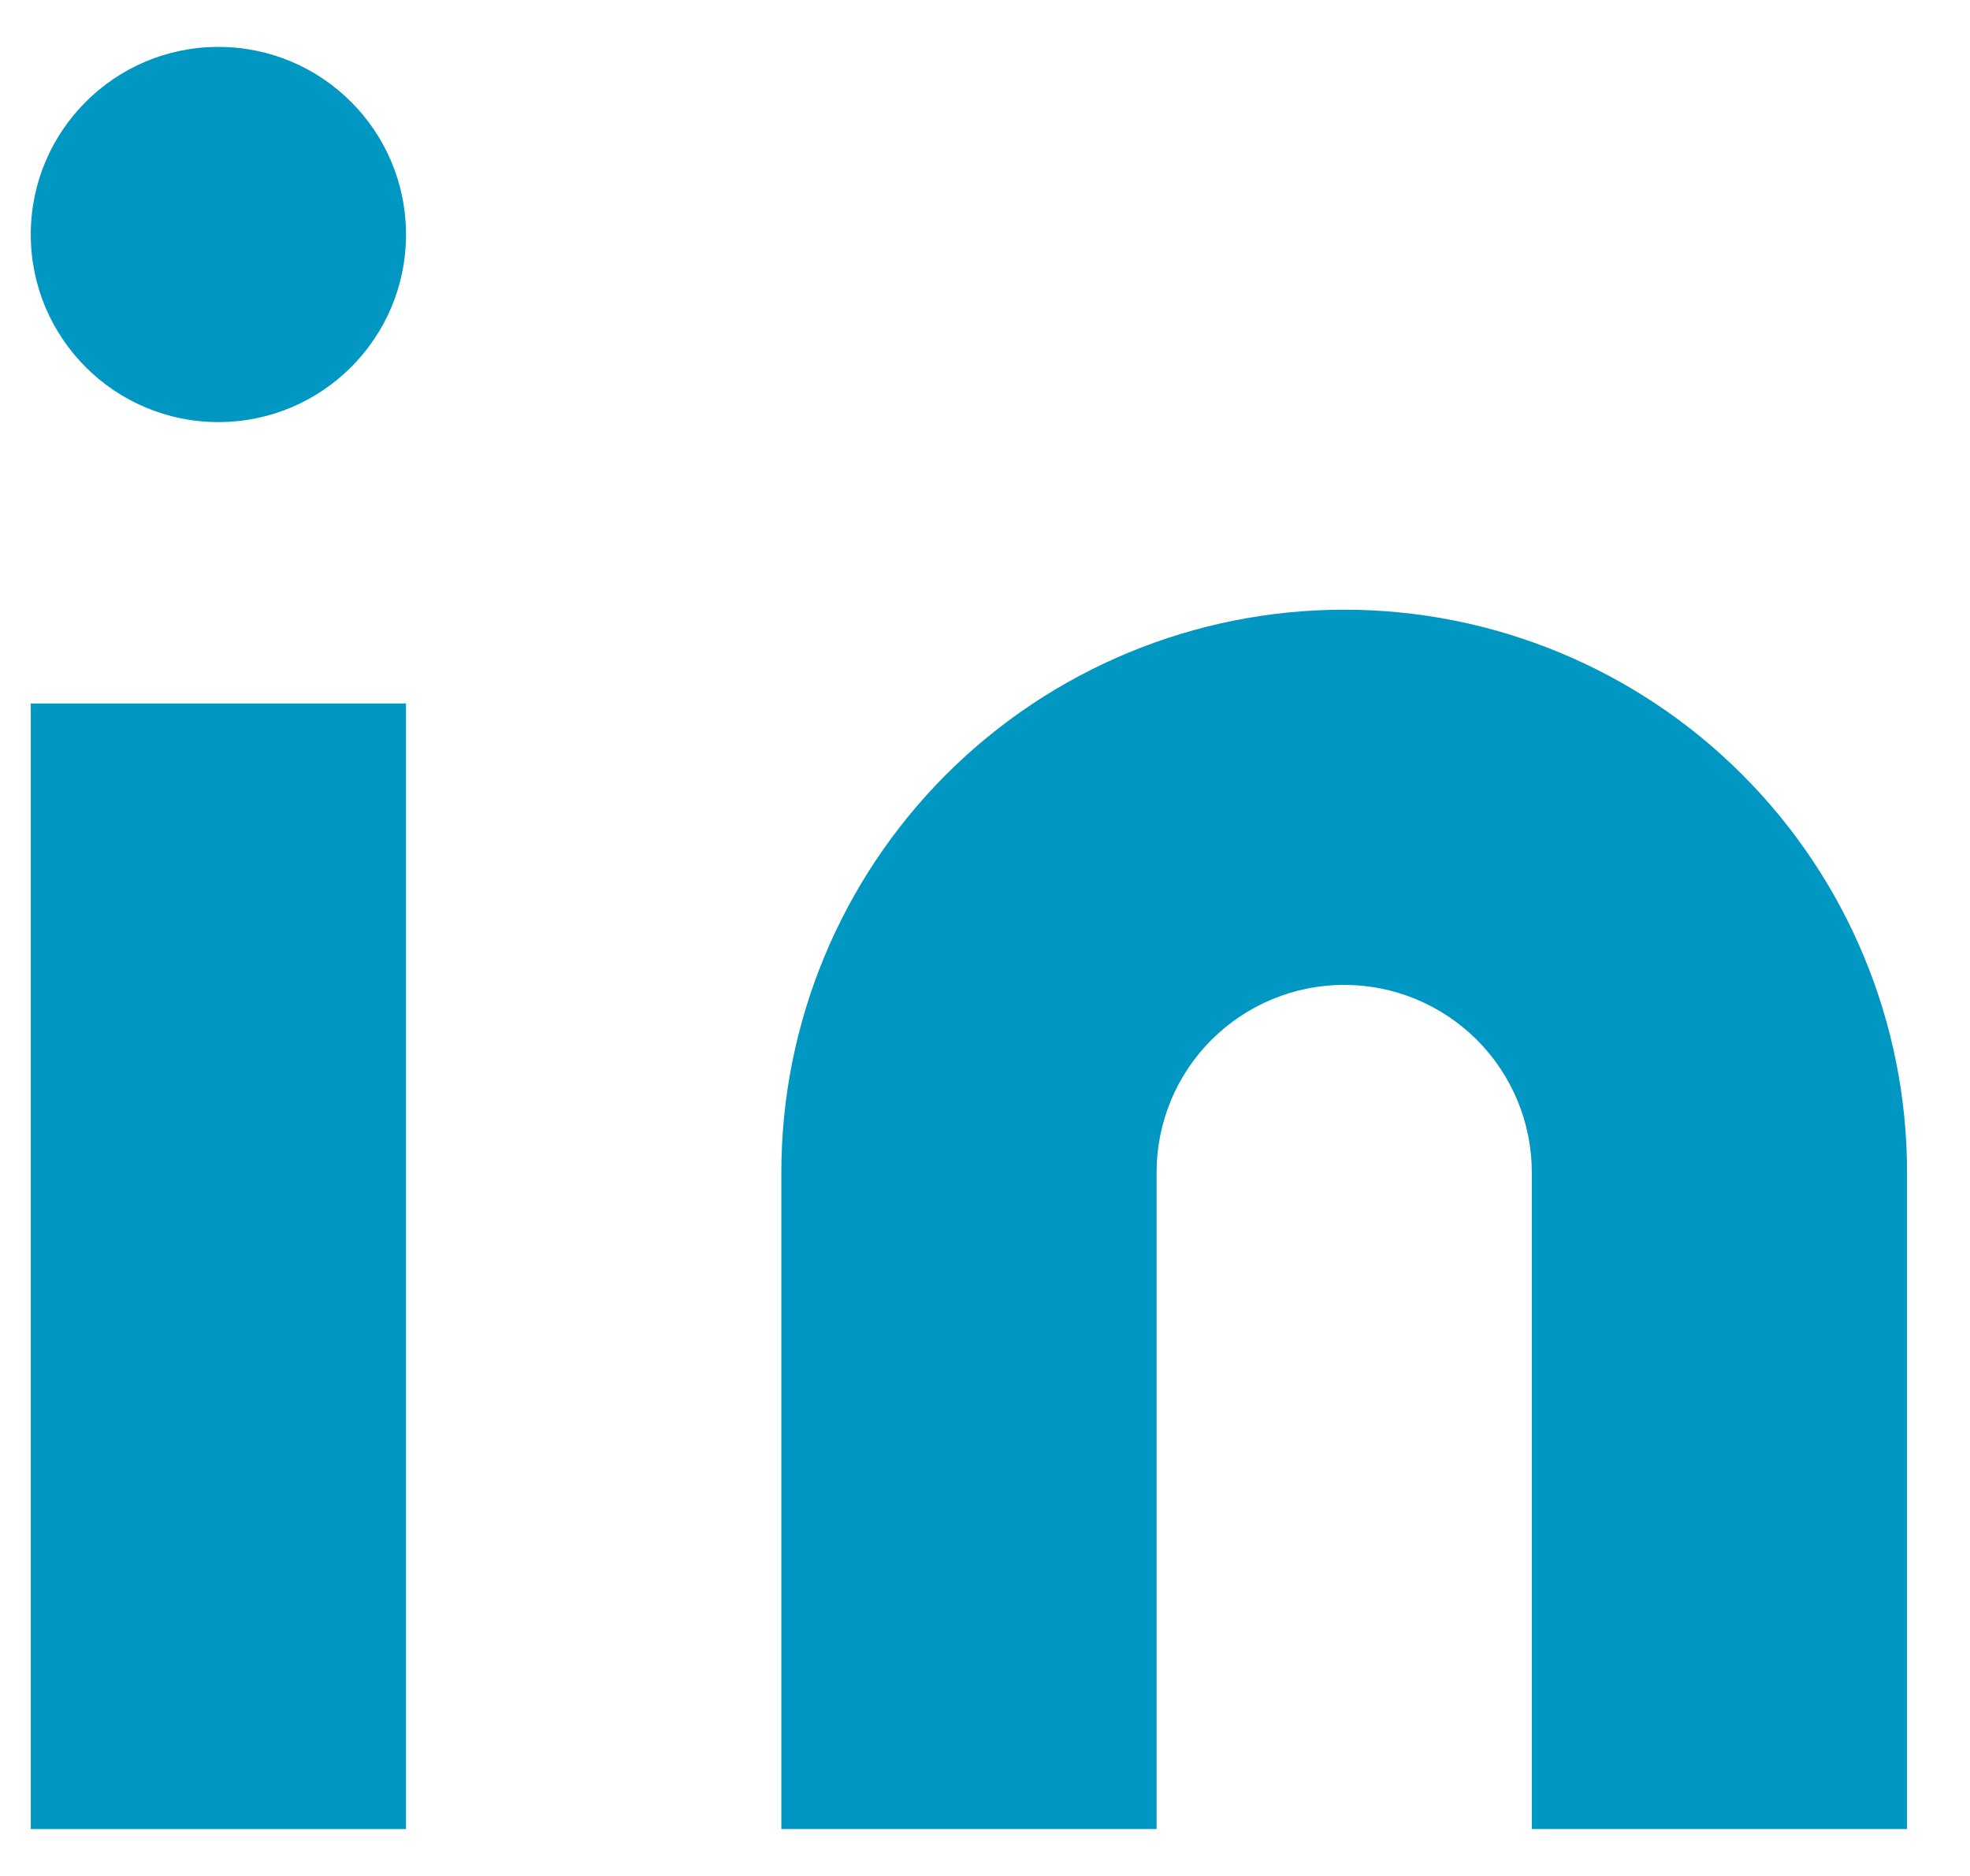 <svg width="21" height="20" viewBox="0 0 21 20" fill="none" xmlns="http://www.w3.org/2000/svg">
<path d="M14.329 6.5C15.92 6.5 17.446 7.132 18.571 8.257C19.697 9.383 20.329 10.909 20.329 12.5V19.5H16.329V12.5C16.329 11.97 16.118 11.461 15.743 11.086C15.368 10.711 14.859 10.5 14.329 10.5C13.798 10.5 13.29 10.711 12.914 11.086C12.539 11.461 12.329 11.97 12.329 12.5V19.5H8.329V12.5C8.329 10.909 8.961 9.383 10.086 8.257C11.211 7.132 12.737 6.5 14.329 6.5Z" fill="#0097C3"/>
<path d="M4.328 7.5H0.328V19.5H4.328V7.5Z" fill="#0097C3"/>
<path d="M2.328 4.5C3.433 4.5 4.328 3.605 4.328 2.5C4.328 1.396 3.433 0.5 2.328 0.5C1.224 0.5 0.328 1.396 0.328 2.5C0.328 3.605 1.224 4.5 2.328 4.5Z" fill="#0097C3"/>
</svg>
